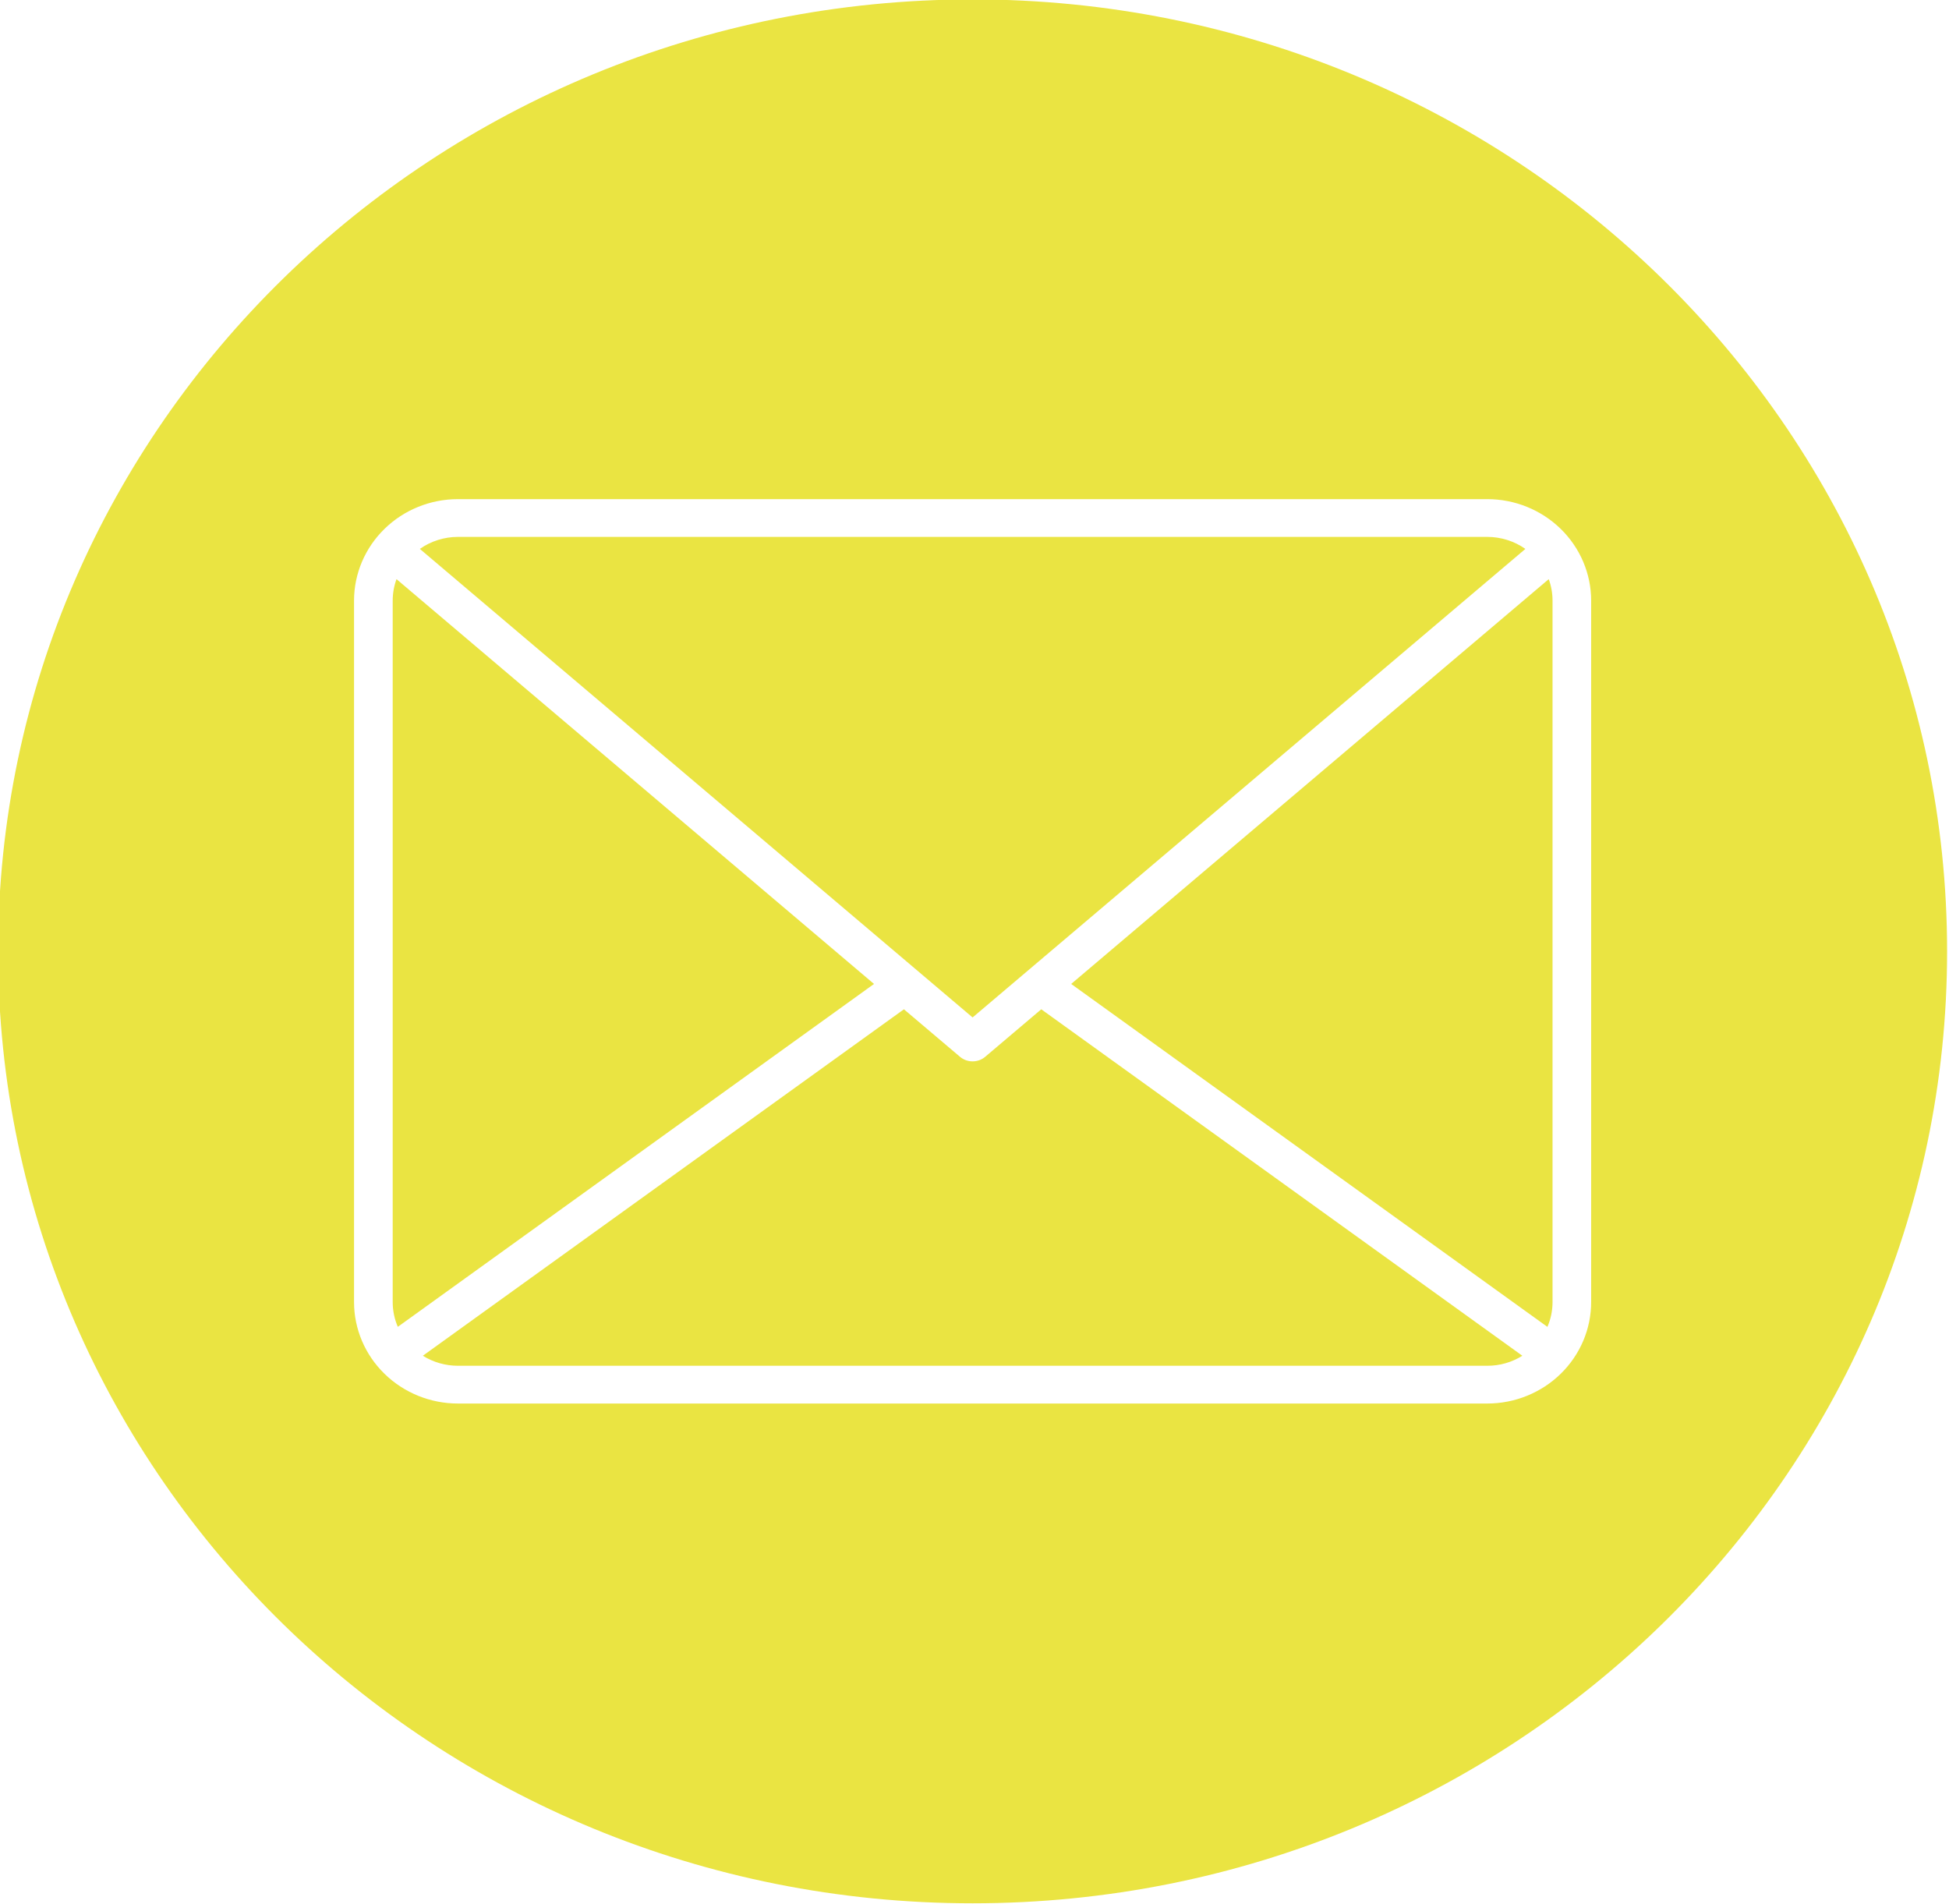<svg xmlns="http://www.w3.org/2000/svg" width="43" height="42" viewBox="0 0 43 42" fill="none"><g clip-path="url(#clip0_293_740)"><path fill-rule="evenodd" clip-rule="evenodd" d="M21.458 -0.013C33.332 -0.013 42.958 9.389 42.958 20.987C42.958 32.585 33.332 41.987 21.458 41.987C9.584 41.987 -0.042 32.584 -0.042 20.987C-0.042 9.389 9.584 -0.013 21.458 -0.013ZM10.103 30.129H32.813C33.087 30.13 33.356 30.053 33.587 29.908L22.973 22.265L21.737 23.312C21.66 23.378 21.561 23.414 21.458 23.414C21.355 23.414 21.256 23.378 21.179 23.312L19.943 22.265L9.329 29.908C9.56 30.052 9.829 30.129 10.103 30.129L10.103 30.129ZM8.777 29.27L19.283 21.706L8.748 12.776C8.692 12.928 8.664 13.088 8.664 13.25V28.723C8.664 28.911 8.702 29.097 8.777 29.27H8.777ZM32.813 11.844H10.103C9.802 11.844 9.507 11.937 9.263 12.109L21.458 22.445L33.654 12.109C33.409 11.937 33.115 11.844 32.813 11.844H32.813ZM34.253 13.25C34.253 13.088 34.225 12.928 34.169 12.776L23.633 21.706L34.14 29.271C34.215 29.098 34.253 28.912 34.253 28.724V13.25H34.253ZM32.813 11.011H10.103C9.495 11.011 8.913 11.247 8.483 11.667C8.053 12.087 7.811 12.656 7.811 13.25V28.723C7.811 29.317 8.053 29.886 8.483 30.306C8.913 30.726 9.496 30.962 10.103 30.962H32.813C33.421 30.962 34.004 30.725 34.433 30.306C34.863 29.886 35.105 29.317 35.105 28.723V13.25C35.105 12.656 34.863 12.087 34.433 11.667C34.004 11.248 33.421 11.011 32.813 11.011L32.813 11.011Z" fill="#EAE442"></path></g><defs><clipPath id="clip0_293_740"><rect width="43" height="42" fill="white"></rect></clipPath></defs></svg>